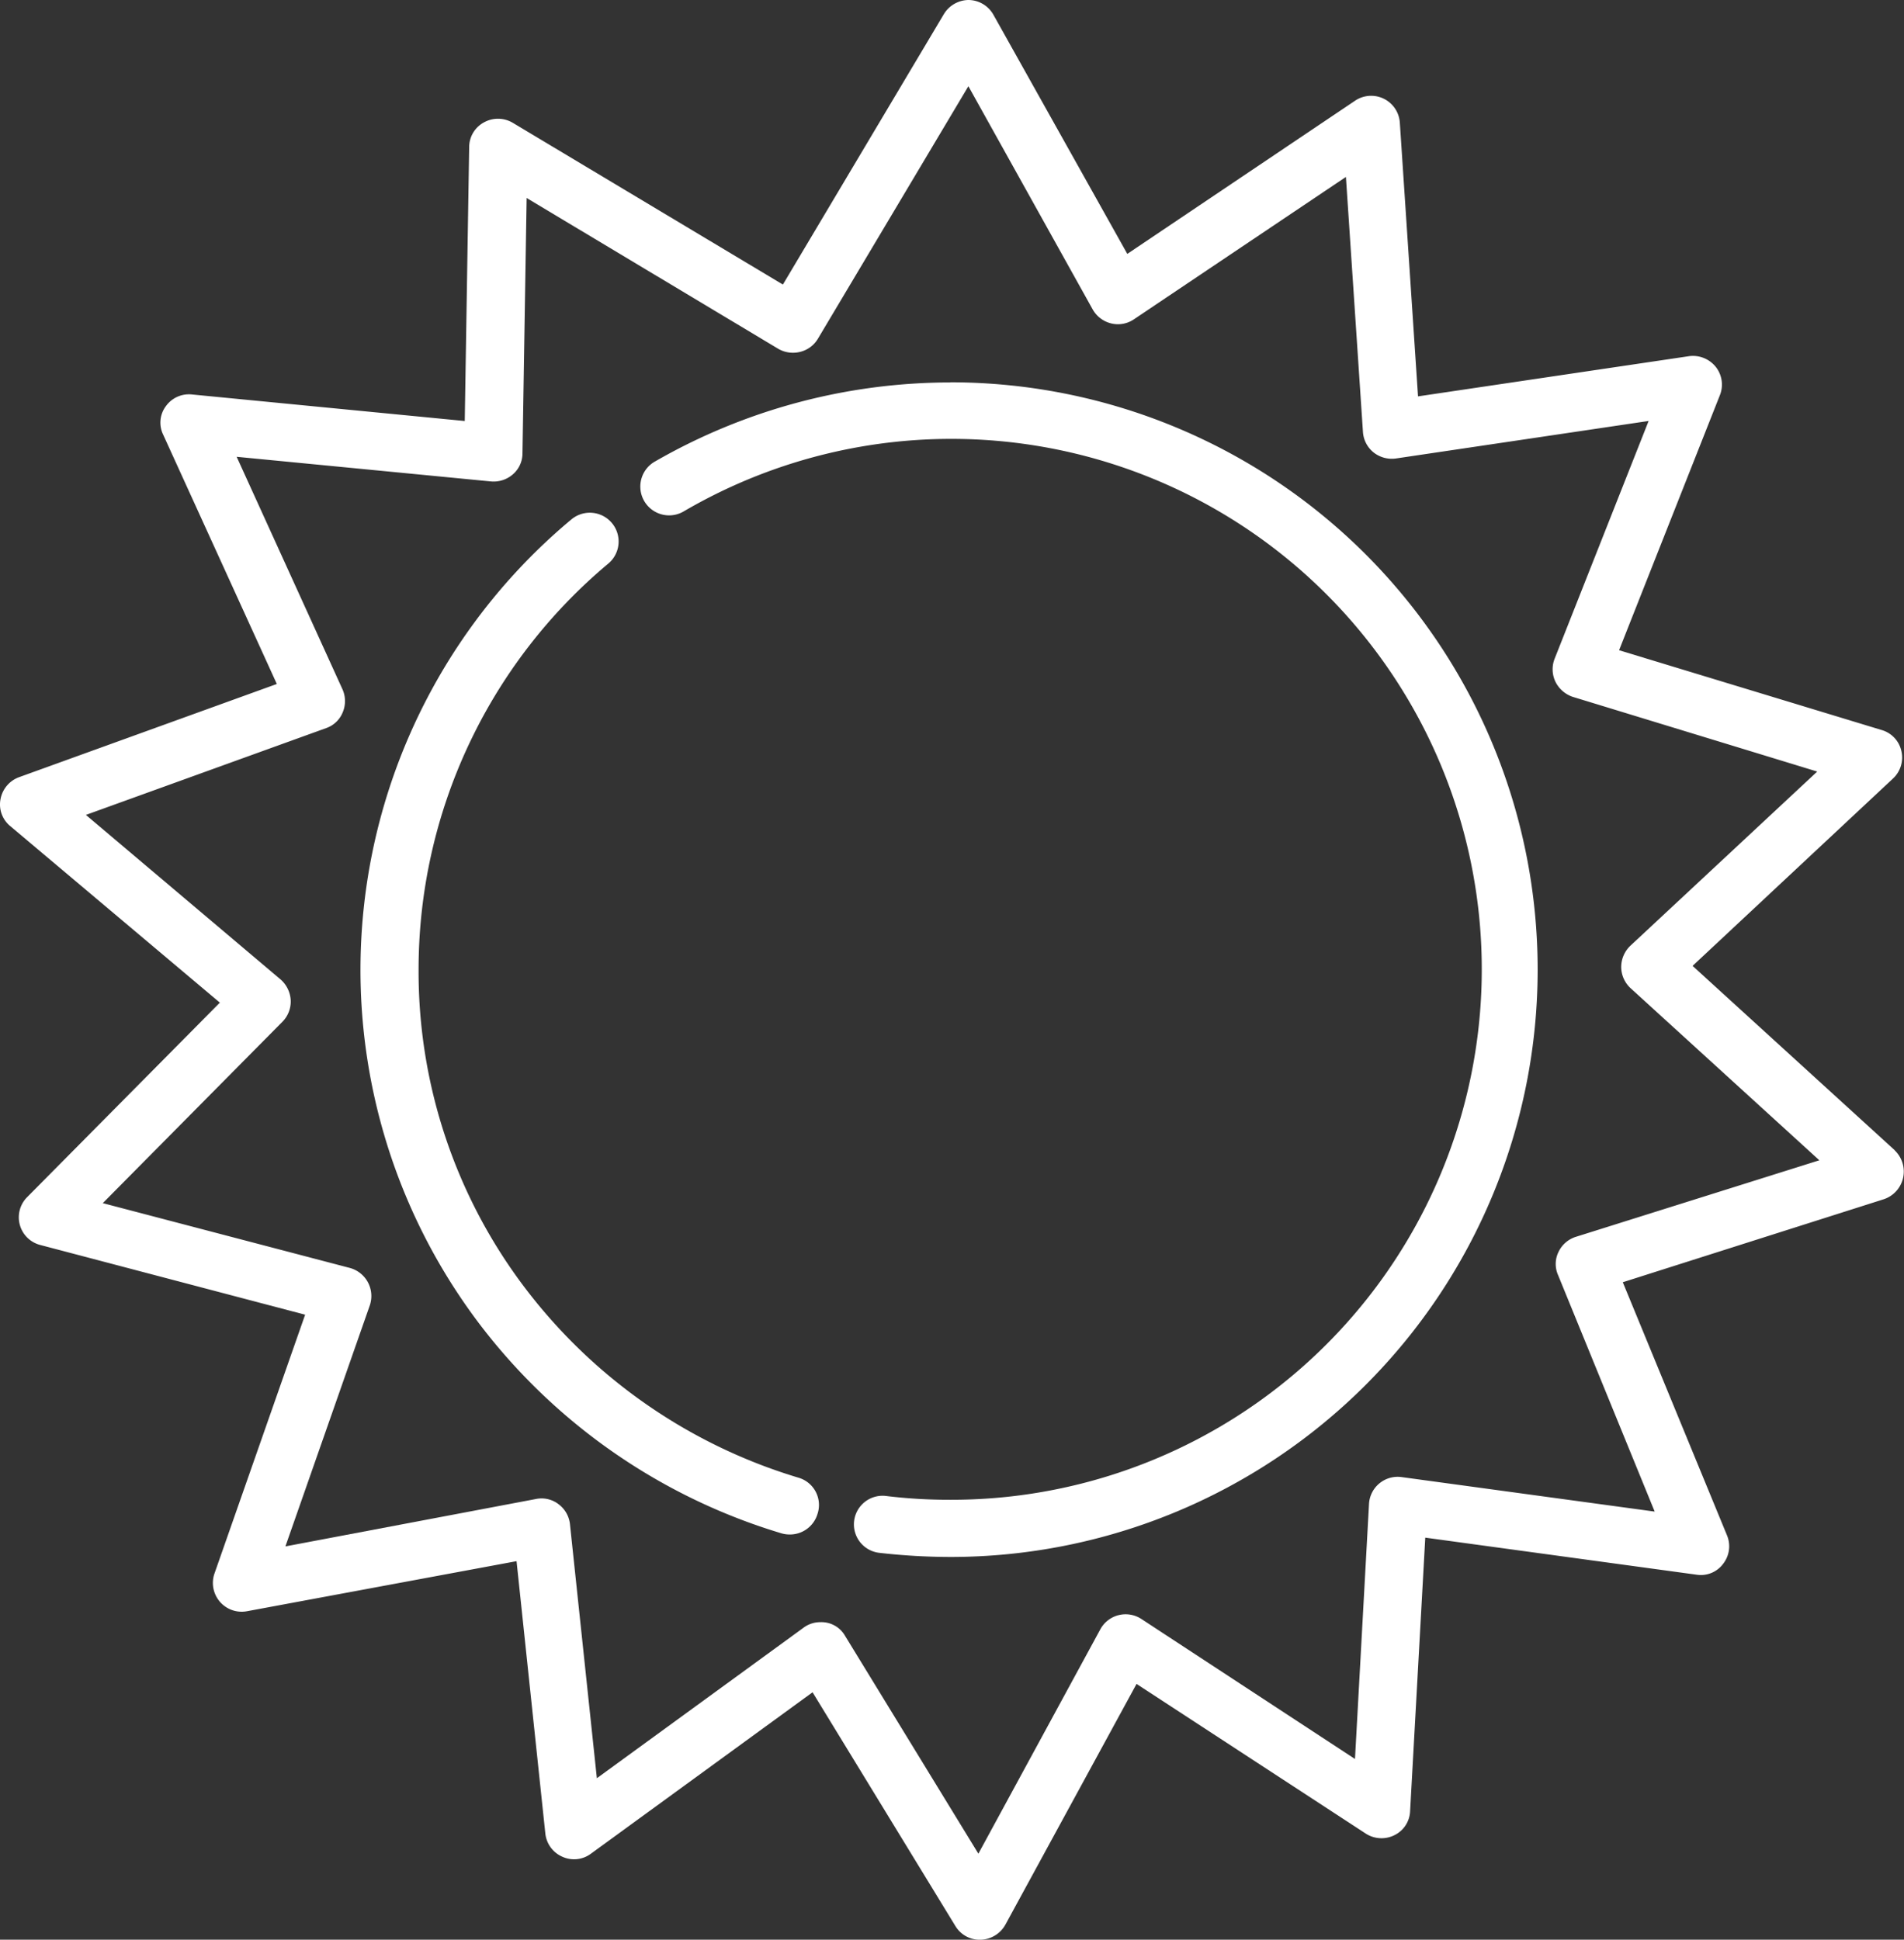 <svg xmlns="http://www.w3.org/2000/svg" width="43.049" height="43.852" viewBox="0 0 43.049 43.852"><rect x="0" y="0" width="43.049" height="43.852" fill="#333333" stroke="none"/><defs><style>.a{isolation:isolate;}.b{fill:#fff;}</style></defs><g class="a" transform="translate(-0.639)"><g transform="translate(8.797 11.591)"><path class="b" d="M23.564,40.321A12.141,12.141,0,0,1,17.4,36.064a11.828,11.828,0,0,1-2.433-7.23,11.962,11.962,0,0,1,4.292-9.183.65.65,0,0,0-.84-.994,13.257,13.257,0,0,0-2.065,18.2,13.421,13.421,0,0,0,6.819,4.72.668.668,0,0,0,.188.026.65.65,0,0,0,.625-.463A.642.642,0,0,0,23.564,40.321Z" transform="translate(-13.661 -18.503)"/></g><g transform="translate(15.107 8.644)"><path class="b" d="M30.753,13.8a13.4,13.4,0,0,0-6.7,1.8.651.651,0,0,0,.66,1.122A11.992,11.992,0,1,1,30.753,39.06a11.763,11.763,0,0,1-1.456-.086.647.647,0,0,0-.154,1.285,14.382,14.382,0,0,0,1.611.094,13.278,13.278,0,1,0,0-26.556Z" transform="translate(-23.734 -13.798)"/></g><g transform="translate(0.639)"><path class="b" d="M43.483,26.008l-4.575-4.172L43.44,17.6a.648.648,0,0,0,.188-.625.637.637,0,0,0-.445-.471L37.246,14.7l2.279-5.765a.645.645,0,0,0-.094-.642.661.661,0,0,0-.608-.24L32.7,8.961l-.411-6.185a.65.65,0,0,0-1.011-.5L26.127,5.74,23.1.334A.653.653,0,0,0,22.546,0a.661.661,0,0,0-.565.317L18.34,6.433,12.232,2.776a.654.654,0,0,0-.651-.009.635.635,0,0,0-.334.557l-.1,6.194-6.168-.6a.642.642,0,0,0-.591.266.622.622,0,0,0-.06.642l2.57,5.637L1.07,17.57a.655.655,0,0,0-.42.5.631.631,0,0,0,.223.608L5.61,22.667l-4.36,4.4a.646.646,0,0,0,.3,1.079l5.988,1.576L5.49,35.568a.651.651,0,0,0,.737.857l6.091-1.131.651,6.159a.647.647,0,0,0,.385.523A.639.639,0,0,0,14,41.907l5.011-3.649,3.23,5.286a.639.639,0,0,0,.557.308h.017a.661.661,0,0,0,.557-.343l2.964-5.44,5.183,3.384a.656.656,0,0,0,.651.034.632.632,0,0,0,.351-.54l.343-6.185L39,35.6a.626.626,0,0,0,.6-.248.643.643,0,0,0,.086-.642l-2.356-5.722,5.9-1.876a.66.66,0,0,0,.248-1.105ZM36.27,27.961a.65.65,0,0,0-.394.343.619.619,0,0,0-.009.523l2.184,5.346-5.722-.78a.649.649,0,0,0-.737.608l-.317,5.765L26.444,36.6a.651.651,0,0,0-.925.231L22.76,41.907l-3.015-4.926a.615.615,0,0,0-.557-.308.632.632,0,0,0-.385.128l-4.669,3.4-.608-5.74a.65.65,0,0,0-.257-.454.629.629,0,0,0-.505-.12L7.092,34.96,9,29.512a.658.658,0,0,0-.454-.848L2.963,27.2l4.061-4.1a.651.651,0,0,0,.188-.488.674.674,0,0,0-.231-.471l-4.4-3.718,5.431-1.962a.626.626,0,0,0,.377-.36.652.652,0,0,0-.009-.523l-2.39-5.251,5.748.557a.662.662,0,0,0,.5-.163.625.625,0,0,0,.214-.471l.094-5.774,5.688,3.409a.666.666,0,0,0,.5.069.646.646,0,0,0,.4-.3l3.4-5.705,2.81,5.046a.66.66,0,0,0,.42.317.643.643,0,0,0,.514-.094L31.07,4l.385,5.765a.649.649,0,0,0,.24.463.664.664,0,0,0,.505.137l5.714-.848L35.79,14.889a.652.652,0,0,0,.017.523.678.678,0,0,0,.394.343l5.525,1.688L37.5,21.382a.667.667,0,0,0-.206.48.657.657,0,0,0,.214.48l4.266,3.889Z" transform="translate(-0.639)"/></g></g></svg>